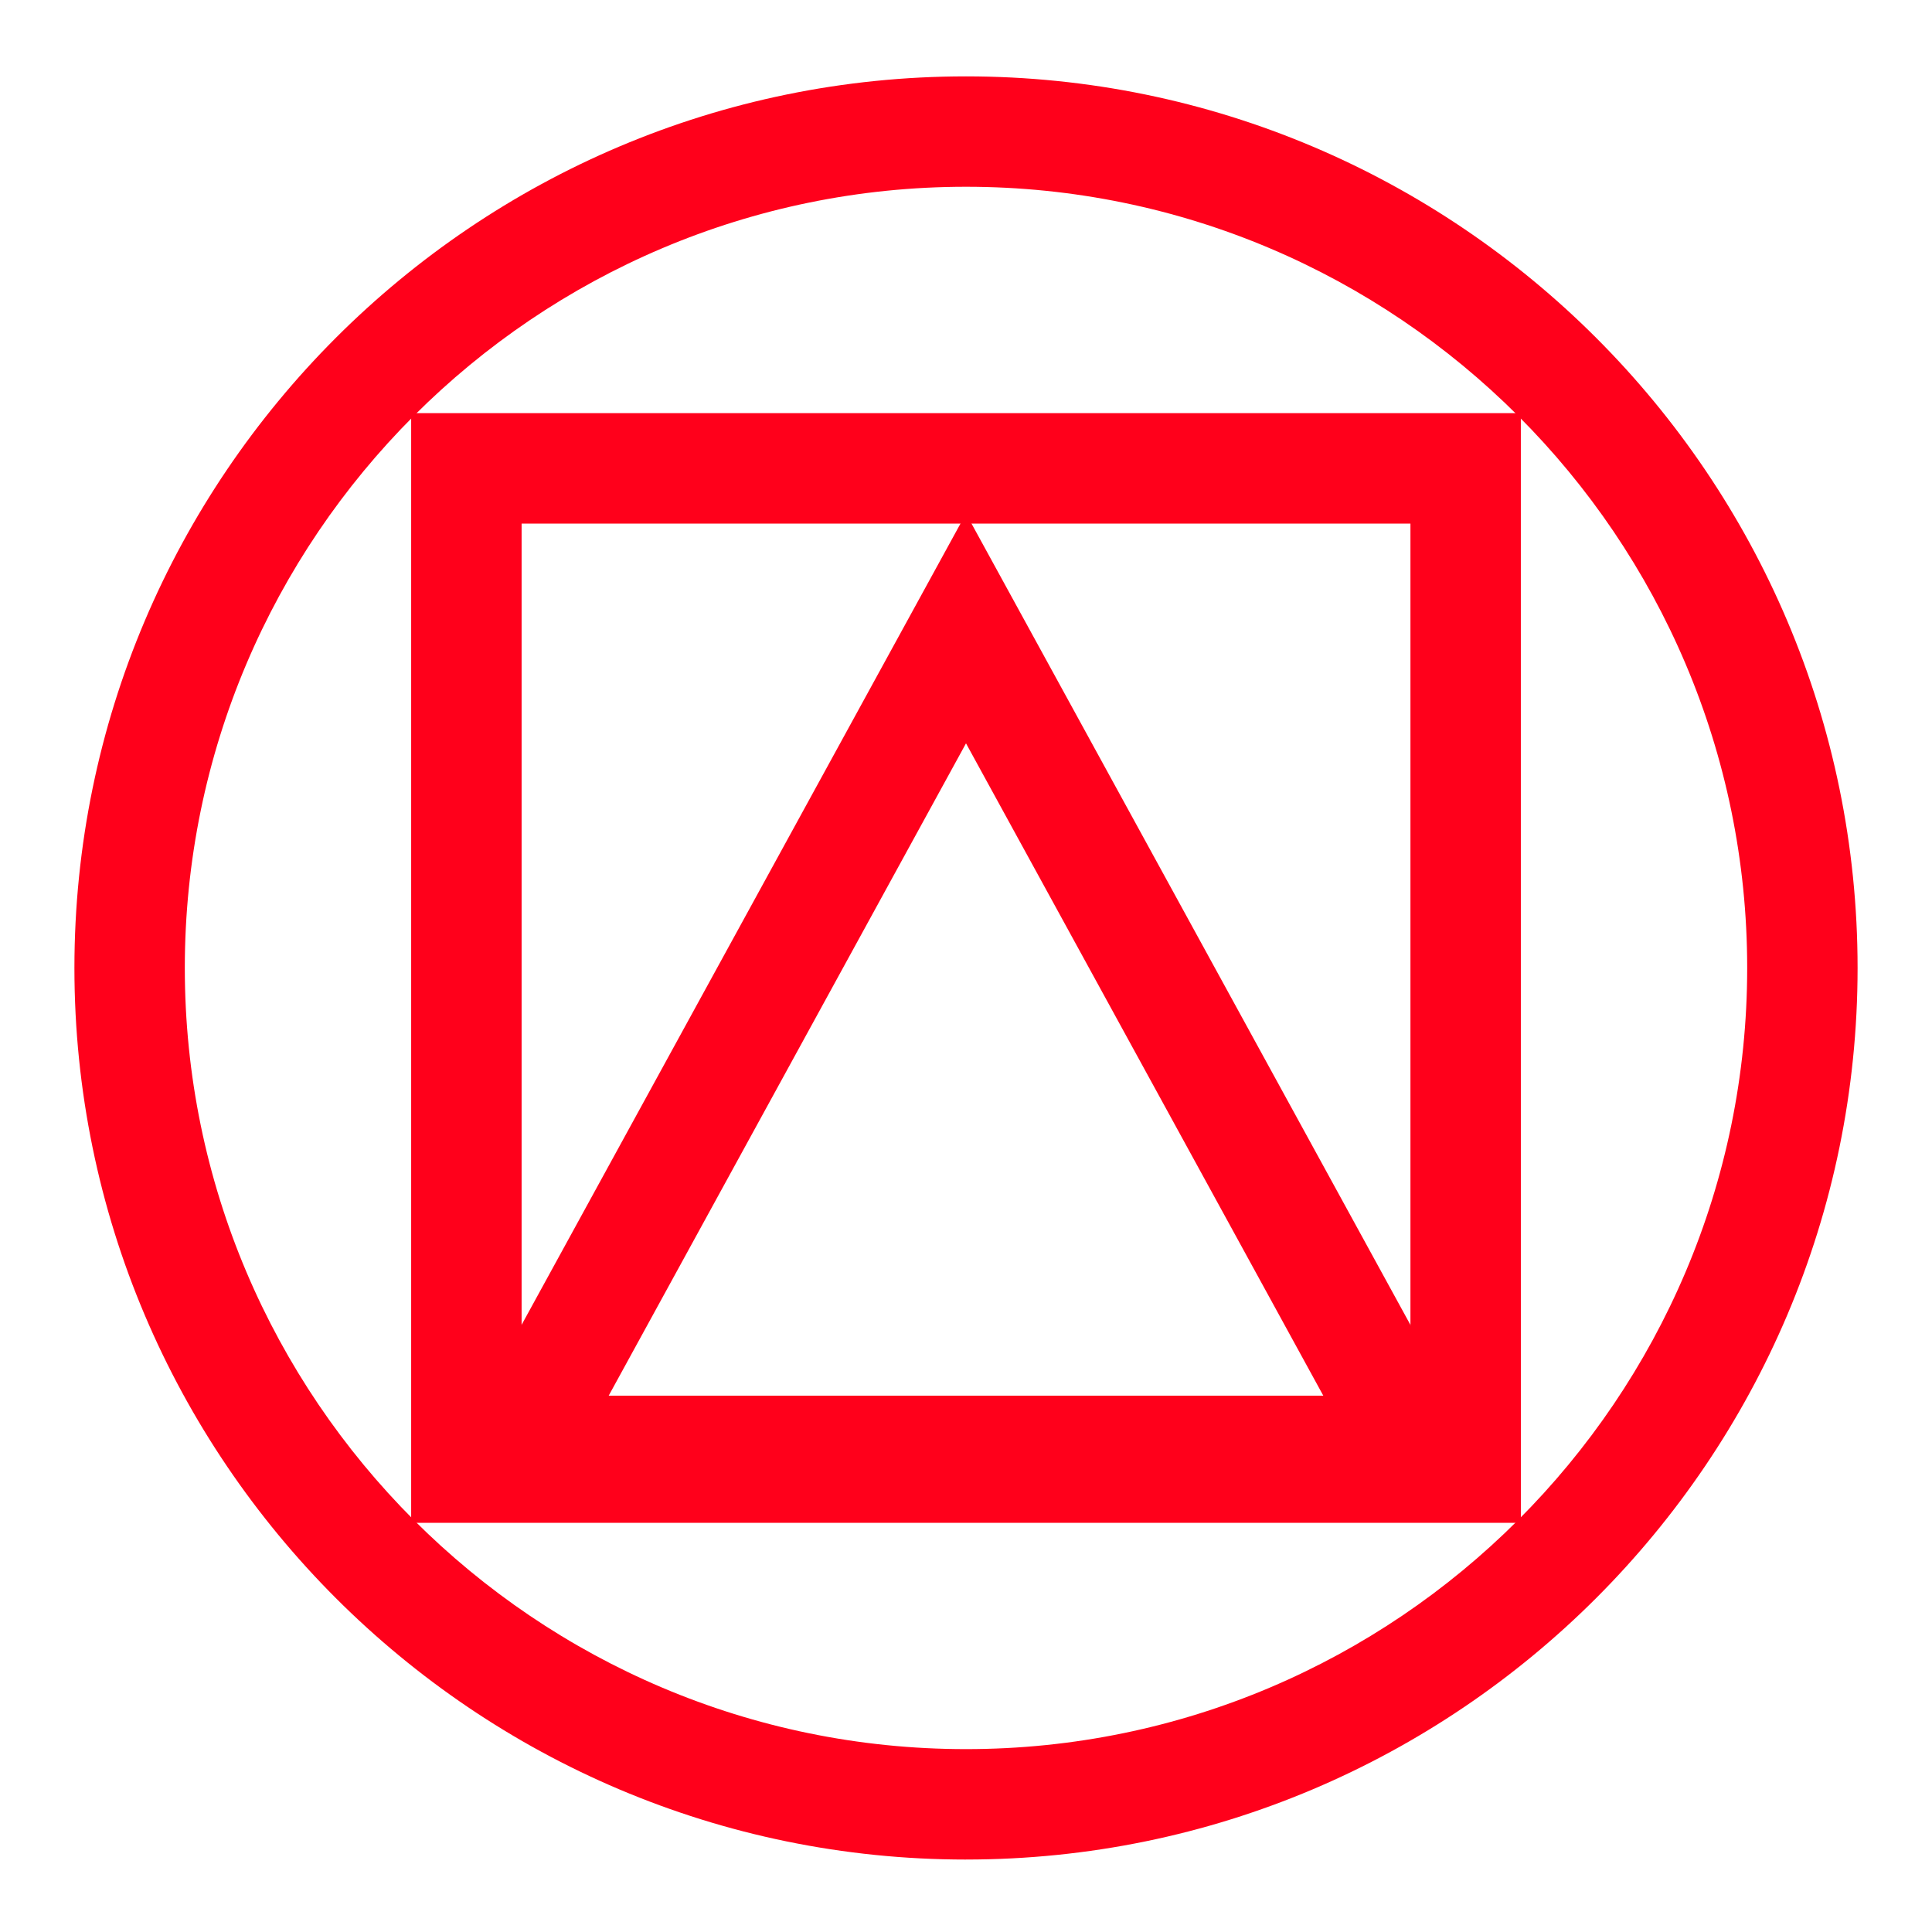 <svg xmlns="http://www.w3.org/2000/svg" width="1600" height="1600" viewBox="0 0 1200 1200"><defs><clipPath id="a"><path d="M46.223 47.449h1107.6v1107.6H46.223z"/></clipPath></defs><g clip-path="url(#a)"><path fill="#ff001b" d="M600 1155c-305.35 0-553.78-248.41-553.78-553.77C46.22 295.88 294.65 47.44 600 47.44c305.36 0 553.78 248.43 553.78 553.78S905.37 1154.99 600 1154.99zm0-1039c-267.54 0-485.21 217.67-485.21 485.21 0 267.53 217.67 485.2 485.21 485.2 267.53 0 485.21-217.67 485.21-485.2C1085.21 333.67 867.53 116 600 116"/></g><path fill="#ff001b" d="M944.63 945.84H255.38V256.62h689.24zm-620.65-68.578h552.07v-552.06H323.98z"/><path fill="#ff001b" d="M937.69 935.46H262.31L600 318.96zm-559.62-68.582h443.86L600 461.708z"/></svg>